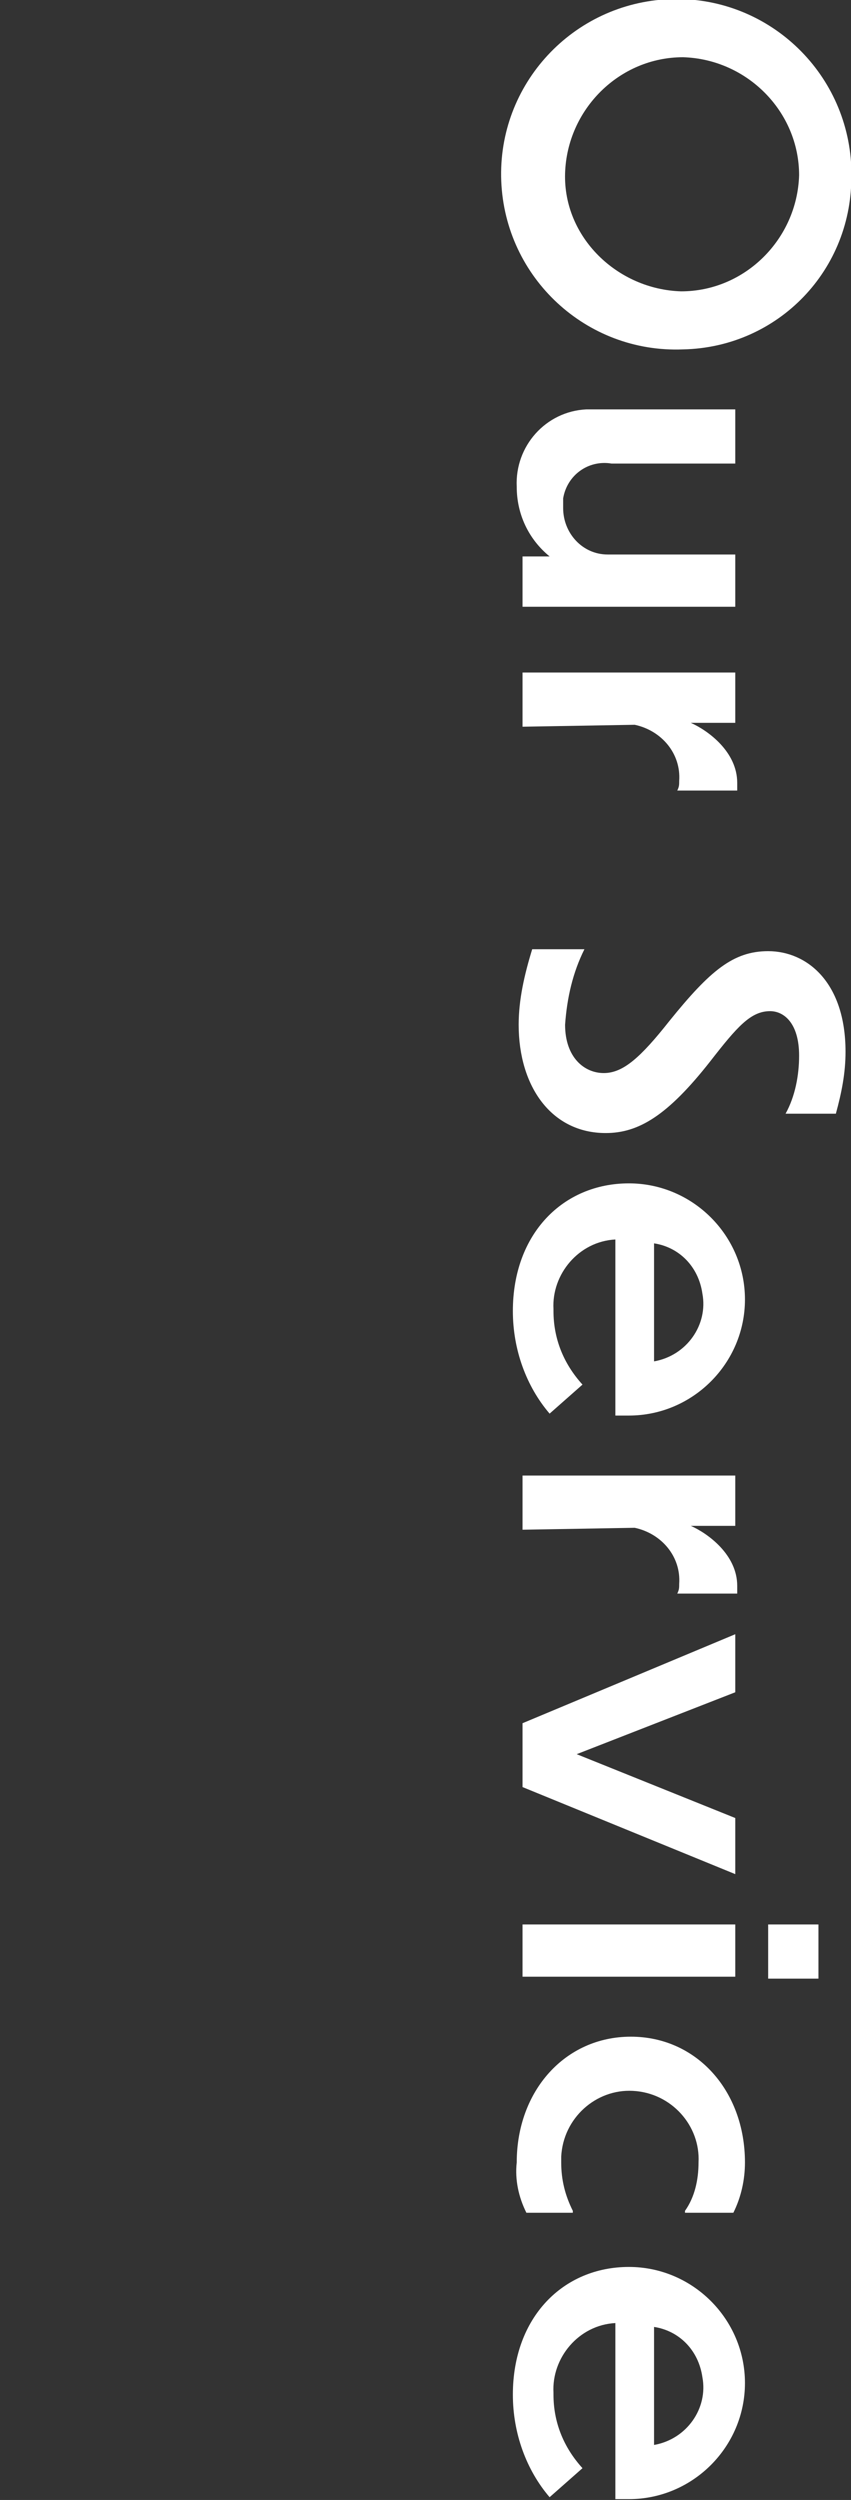 <?xml version="1.0" encoding="utf-8"?>
<!-- Generator: Adobe Illustrator 26.3.1, SVG Export Plug-In . SVG Version: 6.00 Build 0)  -->
<svg version="1.1" id="レイヤー_1" xmlns="http://www.w3.org/2000/svg" xmlns:xlink="http://www.w3.org/1999/xlink" x="0px"
	 y="0px" viewBox="0 0 44 129.2" style="enable-background:new 0 0 44 129.2;" xml:space="preserve">
<rect x="0" y="0" width="44" height="129.2" fill="#333333" stroke="none"/>
<style type="text/css">
	.st0{fill:#FFFFFF;}
</style>
<g id="グループ_98" transform="translate(-78.183 -3200.143)">
	<path id="パス_303" class="st0" d="M113.5,3218.2c-5,0.2-9.2-3.7-9.4-8.7c-0.2-5,3.7-9.2,8.7-9.4s9.2,3.7,9.4,8.7
		c0,0.1,0,0.2,0,0.3C122.3,3214.1,118.4,3218.1,113.5,3218.2L113.5,3218.2z M113.5,3203.1c-3.3,0-6,2.7-6.1,6s2.7,6,6,6.1
		c3.3,0,6-2.7,6.1-6l0,0C119.5,3205.9,116.8,3203.2,113.5,3203.1z"/>
	<path id="パス_304" class="st0" d="M106.6,3228.9c-1.1-0.9-1.7-2.2-1.7-3.6c-0.1-2.1,1.5-3.9,3.6-4c0.2,0,0.3,0,0.5,0h7.2v2.8
		h-6.4c-1.2-0.2-2.3,0.6-2.5,1.8c0,0.2,0,0.3,0,0.5c0,1.3,1,2.4,2.3,2.4h6.6v2.7h-11v-2.6L106.6,3228.9z"/>
	<path id="パス_305" class="st0" d="M105.2,3237.7v-2.8h11v2.6h-2.3c0.9,0.4,2.4,1.5,2.4,3.1v0.4h-3.1c0.1-0.2,0.1-0.3,0.1-0.5
		c0.1-1.4-0.9-2.6-2.3-2.9L105.2,3237.7z"/>
	<path id="パス_306" class="st0" d="M118.8,3257.7c0.5-0.9,0.7-2,0.7-3c0-1.7-0.8-2.3-1.5-2.3c-1,0-1.7,0.8-3.1,2.6
		c-2.2,2.8-3.7,3.7-5.4,3.7c-2.8,0-4.5-2.4-4.5-5.6c0-1.3,0.3-2.6,0.7-3.9h2.7c-0.6,1.2-0.9,2.5-1,3.9c0,1.7,1,2.5,2,2.5
		s1.9-0.8,3.4-2.7c2.1-2.6,3.3-3.6,5.1-3.6c2,0,4,1.6,4,5.2c0,1.1-0.2,2.1-0.5,3.2L118.8,3257.7z"/>
	<path id="パス_307" class="st0" d="M104.7,3267.9c0-4,2.6-6.6,6-6.6c3.3,0,6,2.7,6,6s-2.7,6-6,6l0,0H110v-9.1
		c-1.9,0.1-3.3,1.8-3.2,3.6c0,0,0,0,0,0.1c0,1.4,0.5,2.7,1.5,3.8l-1.7,1.5C105.4,3271.8,104.7,3269.9,104.7,3267.9z M112,3264.4v6.1
		c1.7-0.3,2.8-1.9,2.5-3.5C114.3,3265.6,113.3,3264.6,112,3264.4z"/>
	<path id="パス_308" class="st0" d="M105.2,3279.2v-2.8h11v2.6h-2.3c0.9,0.4,2.4,1.5,2.4,3.1v0.4h-3.1c0.1-0.2,0.1-0.3,0.1-0.5
		c0.1-1.4-0.9-2.6-2.3-2.9L105.2,3279.2z"/>
	<path id="パス_309" class="st0" d="M105.2,3292.5v-3.3l11-4.6v3l-8.2,3.2l8.2,3.3v2.9L105.2,3292.5z"/>
	<path id="パス_310" class="st0" d="M105.2,3302.3v-2.7h11v2.7H105.2z M117.9,3302.4v-2.8h2.6v2.8H117.9z"/>
	<path id="パス_311" class="st0" d="M105.4,3314.5c-0.4-0.8-0.6-1.7-0.5-2.6c0-3.7,2.5-6.5,5.9-6.5s5.9,2.8,5.9,6.5
		c0,0.9-0.2,1.8-0.6,2.6h-2.5v-0.1c0.5-0.7,0.7-1.6,0.7-2.5c0.1-1.9-1.4-3.6-3.4-3.7c-1.9-0.1-3.6,1.4-3.7,3.4c0,0.1,0,0.2,0,0.3
		c0,0.9,0.2,1.7,0.6,2.5v0.1H105.4z"/>
	<path id="パス_312" class="st0" d="M104.7,3323.9c0-4,2.6-6.6,6-6.6c3.3,0,6,2.7,6,6s-2.7,6-6,6H110v-9.1
		c-1.9,0.1-3.3,1.8-3.2,3.6c0,0,0,0,0,0.1c0,1.4,0.5,2.7,1.5,3.8l-1.7,1.5C105.4,3327.8,104.7,3325.9,104.7,3323.9z M112,3320.4v6.1
		c1.7-0.3,2.8-1.9,2.5-3.5C114.3,3321.6,113.3,3320.6,112,3320.4z"/>
</g>
</svg>

